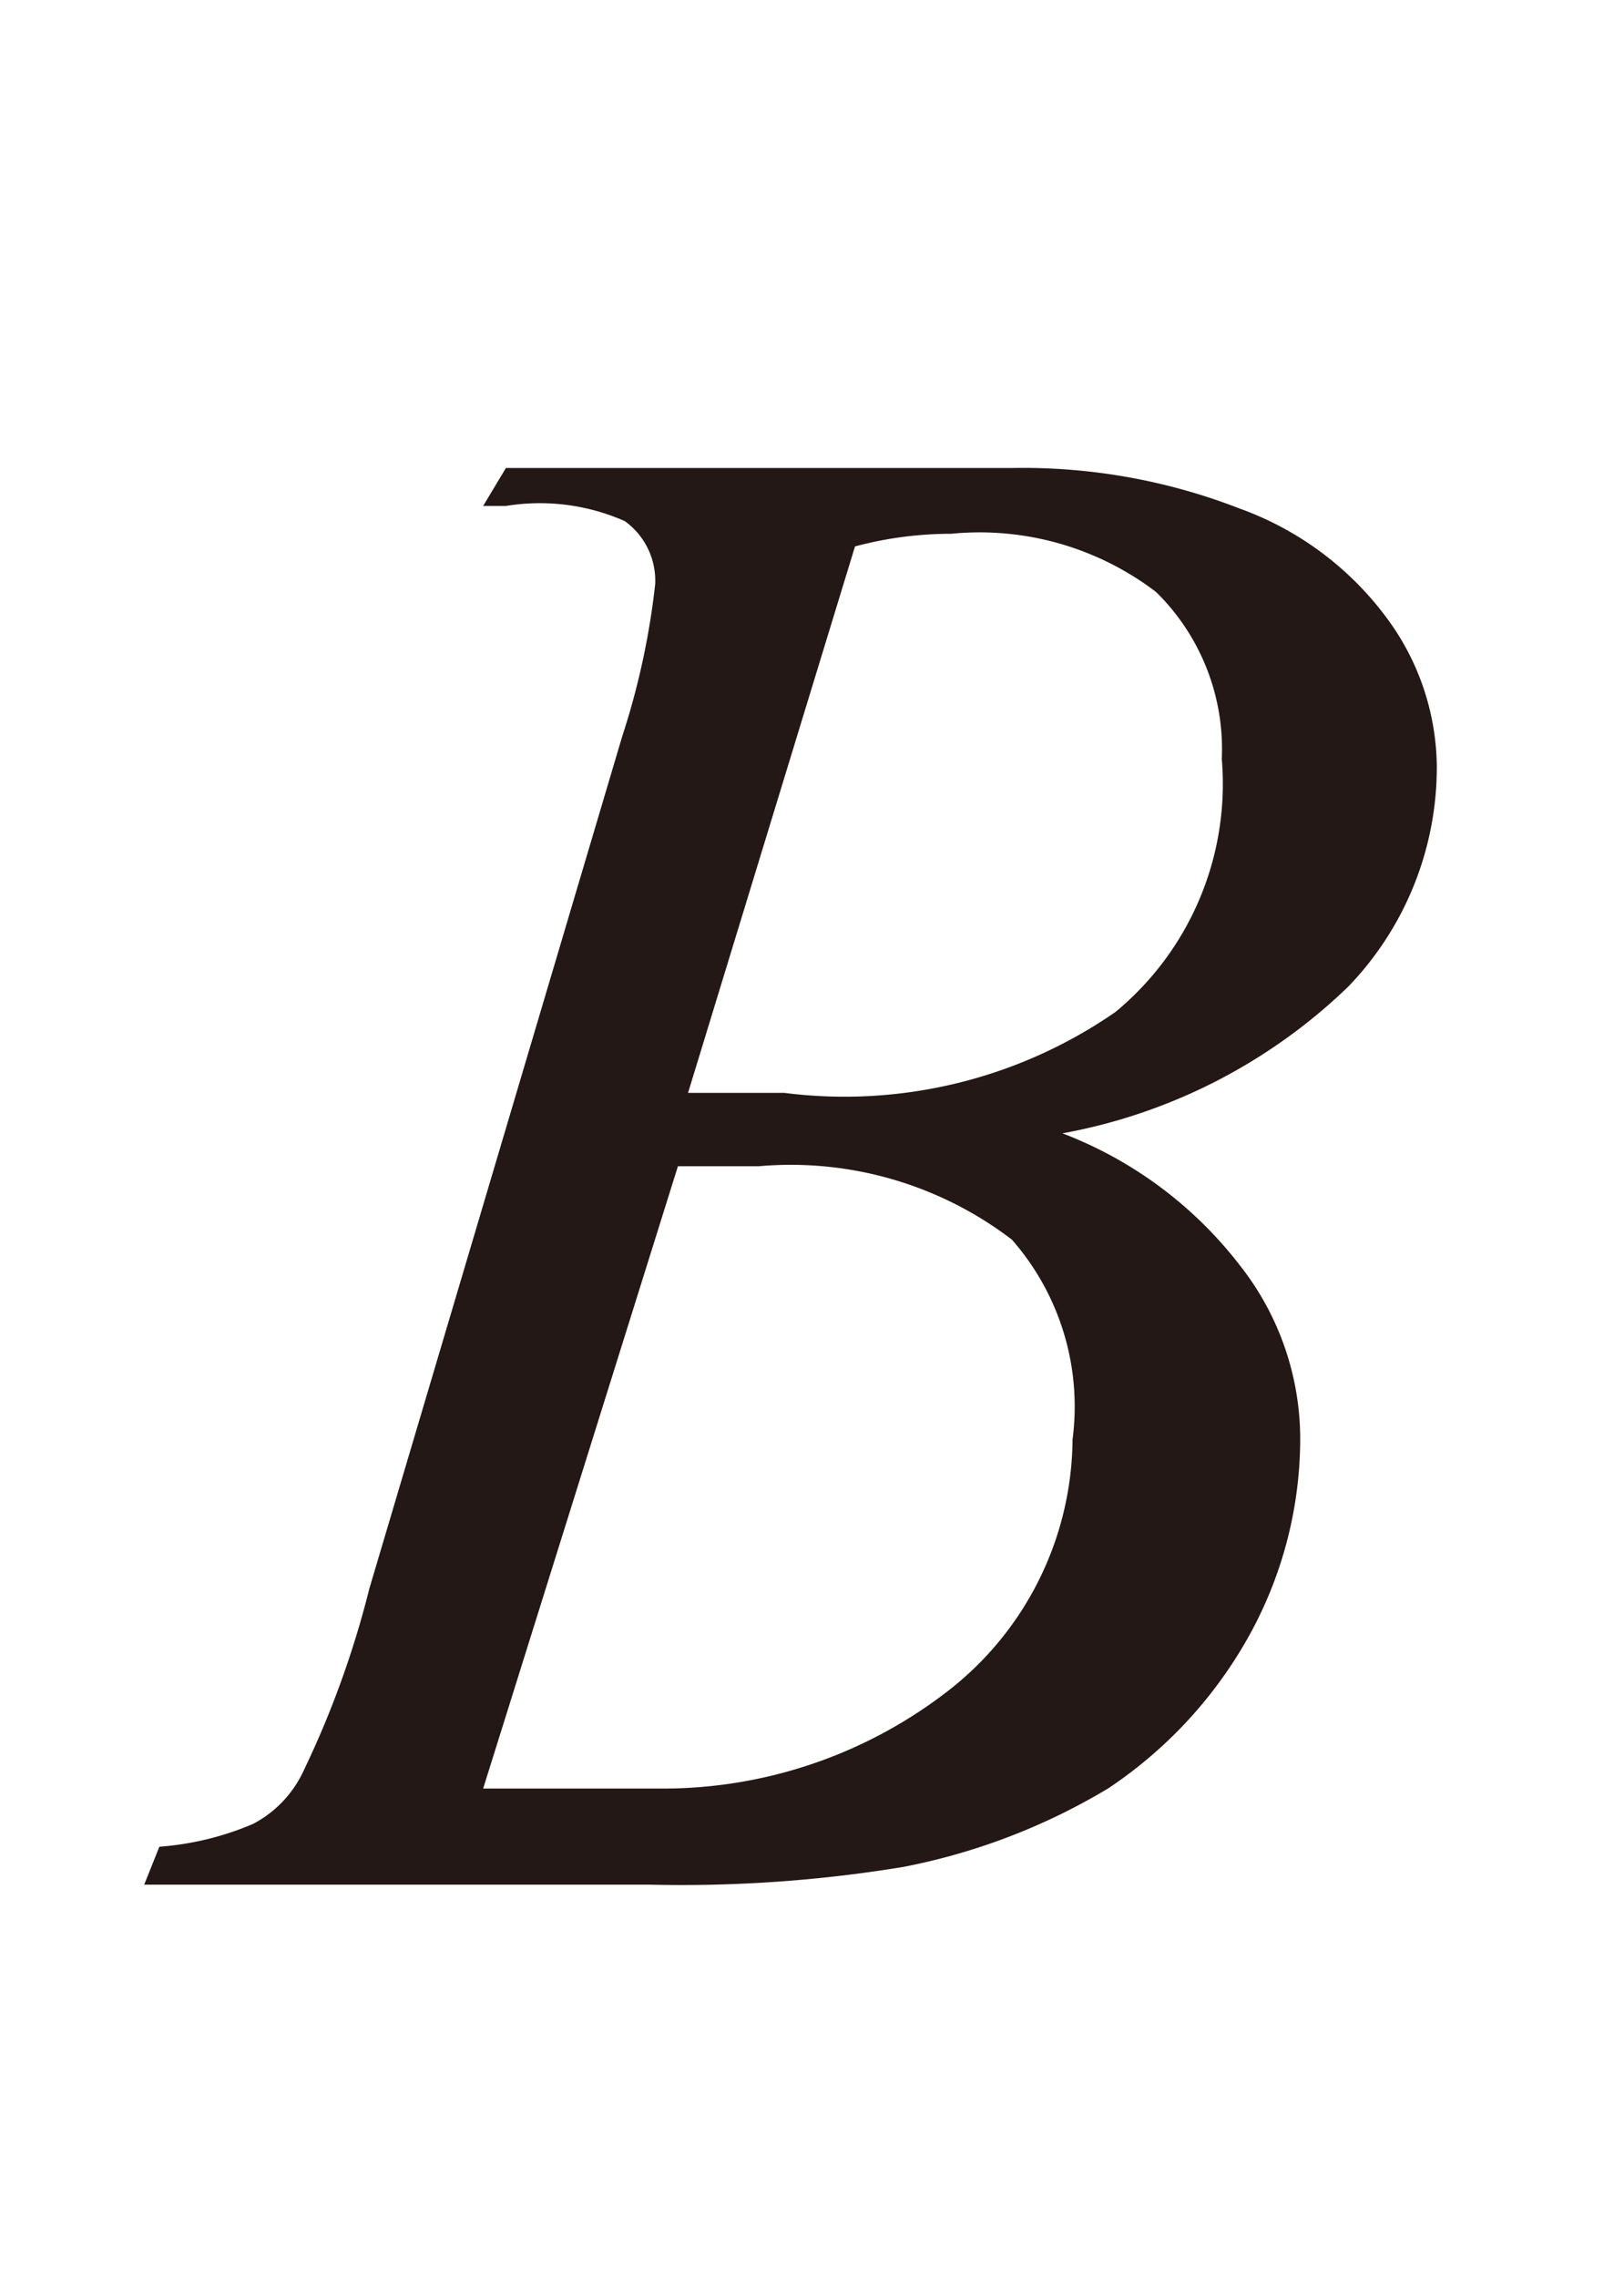 <svg id="レイヤー_1" data-name="レイヤー 1" xmlns="http://www.w3.org/2000/svg" viewBox="0 0 6.42 9"><defs><style>.cls-1{fill:#231815;}</style></defs><path class="cls-1" d="M1.91,2,2,1.85H4a2.36,2.36,0,0,1,.9.16,1.25,1.25,0,0,1,.58.43,1,1,0,0,1,.2.59,1.25,1.25,0,0,1-.35.87,2.19,2.19,0,0,1-1.13.58A1.61,1.61,0,0,1,4.9,5a1.11,1.11,0,0,1,.24.69,1.61,1.61,0,0,1-.21.79,1.74,1.74,0,0,1-.55.59,2.49,2.49,0,0,1-.81.31,5.39,5.39,0,0,1-1,.07h-2l.06-.15A1.16,1.16,0,0,0,1,7.21.45.45,0,0,0,1.2,7a3.77,3.77,0,0,0,.26-.72l1-3.37a3,3,0,0,0,.13-.6.29.29,0,0,0-.12-.25A.83.83,0,0,0,2,2Zm0,5.07c.29,0,.52,0,.69,0a1.84,1.84,0,0,0,1.14-.38,1.27,1.27,0,0,0,.5-1A1,1,0,0,0,4,4.9a1.44,1.44,0,0,0-1-.29l-.32,0Zm.81-2.75h.38A1.88,1.88,0,0,0,4.41,4,1.17,1.17,0,0,0,4.83,3a.87.87,0,0,0-.26-.66,1.15,1.15,0,0,0-.81-.23,1.47,1.47,0,0,0-.38.05Z"/></svg>